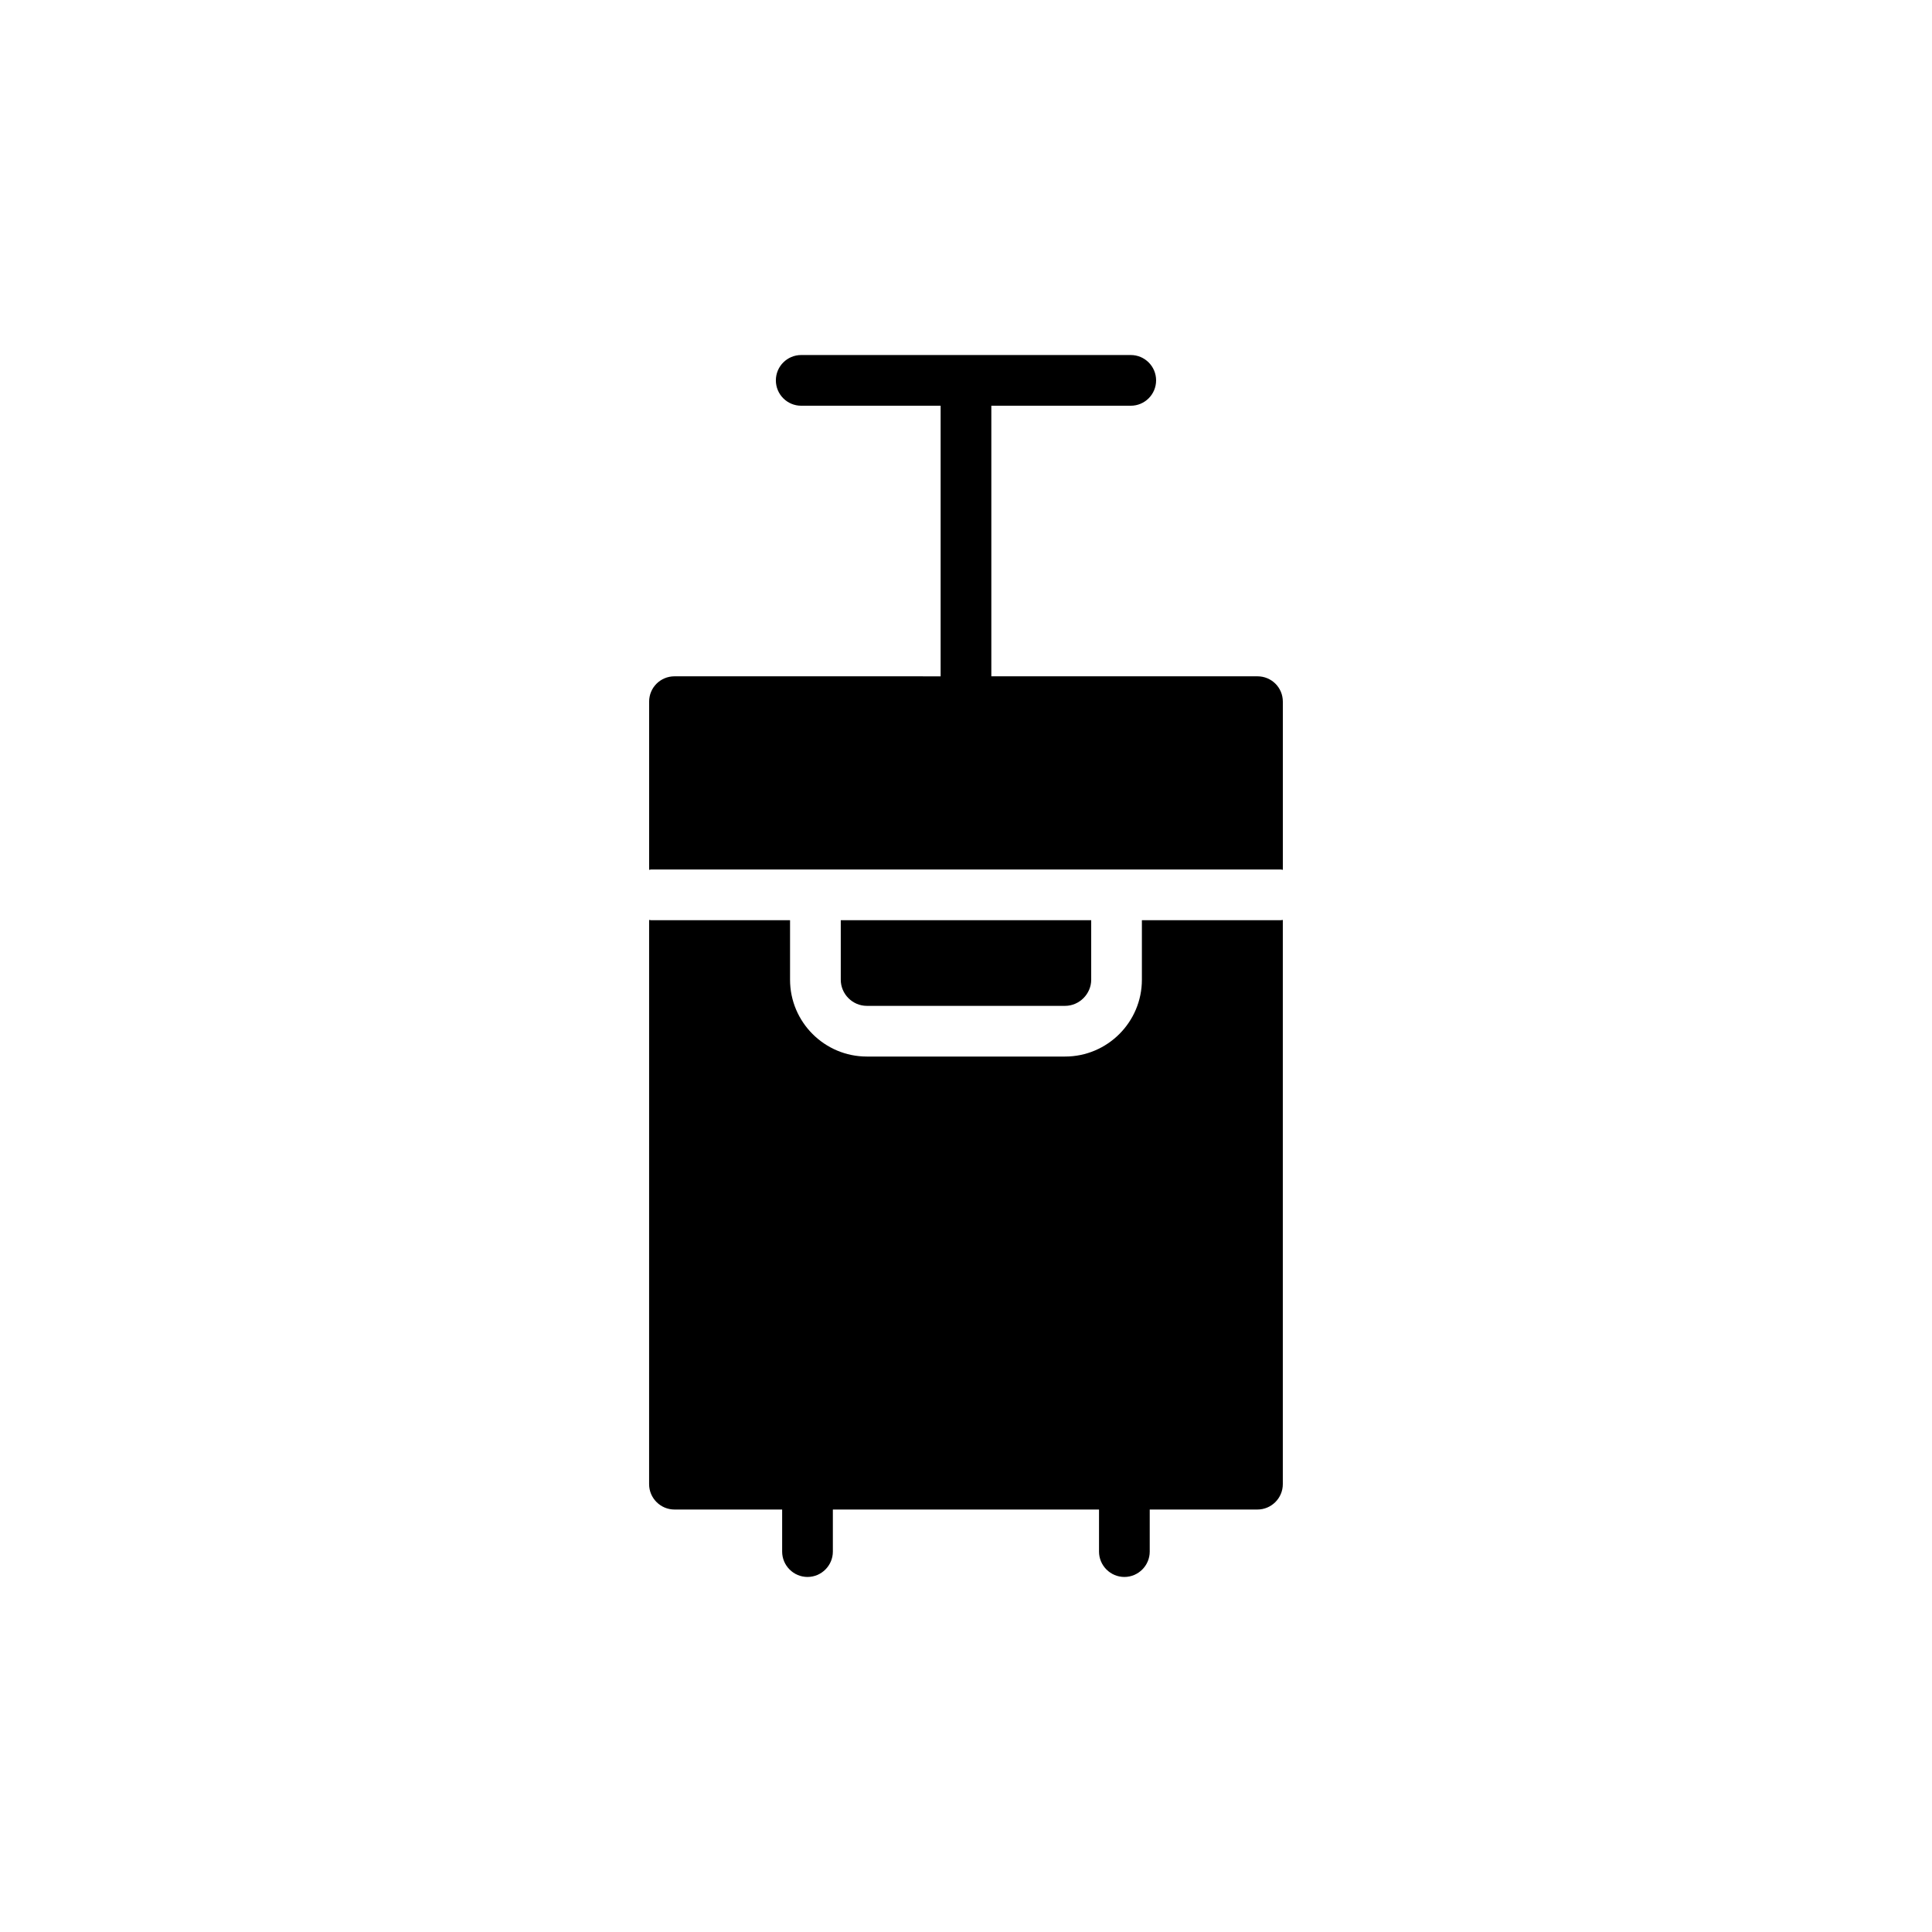 <?xml version="1.0" encoding="UTF-8"?>
<!-- Uploaded to: ICON Repo, www.svgrepo.com, Generator: ICON Repo Mixer Tools -->
<svg fill="#000000" width="800px" height="800px" version="1.1" viewBox="144 144 512 512" xmlns="http://www.w3.org/2000/svg">
 <g>
  <path d="m477.25 323.23h-70.535v-71.707h36.945c3.711 0 6.719-3.004 6.719-6.719s-3.008-6.719-6.719-6.719h-87.328c-3.711 0-6.719 3.004-6.719 6.719s3.008 6.719 6.719 6.719h36.945v71.711l-70.531-0.004c-3.695 0-6.719 2.957-6.719 6.719v44.57c0.164-0.012 0.305-0.09 0.473-0.09h166.99c0.168 0 0.309 0.078 0.477 0.09v-44.57c0-3.762-3.019-6.719-6.715-6.719z"/>
  <path d="m433.18 387.86v15.785c0 3.762-3.156 6.918-6.918 6.918h-52.531c-3.828 0-6.918-3.156-6.918-6.918v-15.785z"/>
  <path d="m483.96 387.79v149.53c0 3.695-3.023 6.719-6.719 6.719h-28.551v11.152c0 3.691-3.023 6.719-6.719 6.719-3.695 0-6.719-3.023-6.719-6.719v-11.152h-70.535v11.152c0 3.691-3.023 6.719-6.719 6.719-3.695 0-6.719-3.023-6.719-6.719v-11.152h-28.539c-3.695 0-6.719-3.023-6.719-6.719l0.004-149.53c0.133 0 0.336 0.066 0.469 0.066h36.879v15.785c0 11.219 9.137 20.355 20.355 20.355h52.531c11.219 0 20.355-9.137 20.355-20.355v-15.785h36.879c0.133 0 0.332-0.066 0.465-0.066z"/>
 </g>
</svg>